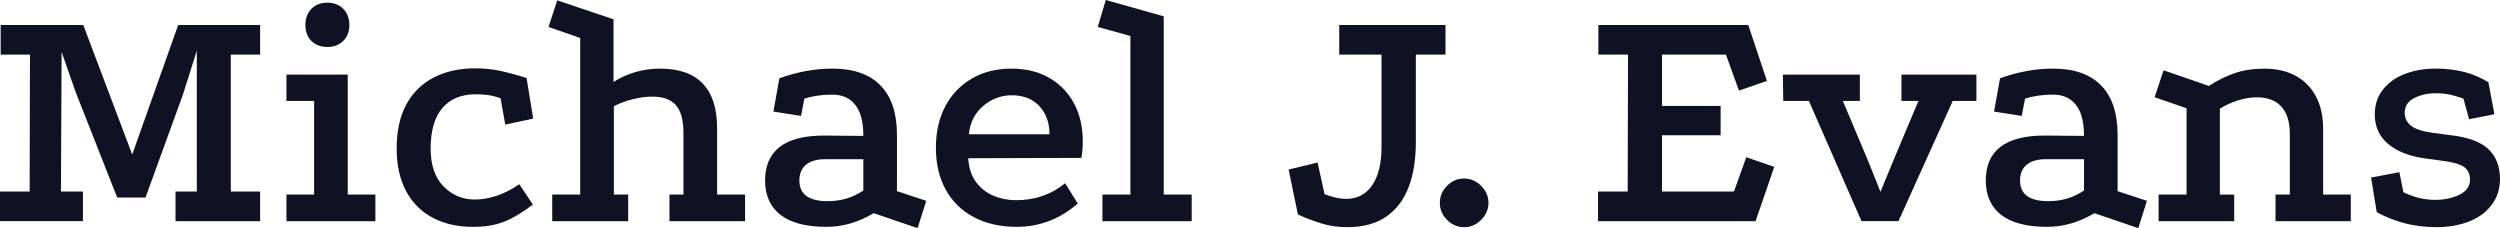 <?xml version="1.0" encoding="UTF-8"?><svg id="Layer_2" xmlns="http://www.w3.org/2000/svg" viewBox="0 0 869.58 79.36"><defs><style>.cls-1{fill:#111124;}</style></defs><g id="Layer_1-2"><g><path class="cls-1" d="M.23,8.69H28.96l17.03,45.07L61.98,8.69h28.5v10.31h-10.2v47.62h10.2v10.31h-29.43v-10.31h7.41V17.61l-4.87,15.41-12.98,35.68h-9.85L26.3,31.97l-4.87-13.9-.23,48.54h7.65v10.31H0v-10.31H10.31l.12-47.62H.23V8.69Z"/><path class="cls-1" d="M99.63,25.95h21.32v41.71h9.62v9.27h-30.93v-9.27h9.62V35.1h-9.62v-9.15ZM113.88,.93c2.24,0,4.07,.71,5.5,2.14,1.43,1.43,2.14,3.3,2.14,5.62s-.72,4.17-2.14,5.56c-1.43,1.39-3.26,2.09-5.5,2.09s-4.17-.7-5.56-2.09c-1.39-1.39-2.09-3.24-2.09-5.56s.7-4.19,2.09-5.62c1.39-1.43,3.24-2.14,5.56-2.14Z"/><path class="cls-1" d="M174.12,34.18c-1.47-.54-2.9-.91-4.29-1.1-1.39-.19-2.86-.29-4.4-.29-4.94,0-8.79,1.58-11.53,4.75-2.74,3.17-4.11,7.88-4.11,14.13,0,5.72,1.49,10.1,4.46,13.15,2.97,3.05,6.62,4.58,10.95,4.58,2.47,0,5.02-.44,7.65-1.33,2.62-.89,5.21-2.22,7.76-4l4.75,7.07c-2.16,1.62-4.25,3.01-6.26,4.17-2.01,1.16-4.15,2.05-6.43,2.67-2.28,.62-5,.93-8.17,.93-5.33,0-10-1.06-14.02-3.19-4.02-2.12-7.11-5.23-9.27-9.33-2.16-4.09-3.24-9-3.24-14.71,0-6.1,1.12-11.22,3.36-15.35,2.24-4.13,5.43-7.26,9.56-9.38,4.13-2.12,8.94-3.19,14.42-3.19,3.09,0,6.04,.31,8.86,.93,2.82,.62,5.81,1.43,8.98,2.43l2.32,14.13-9.73,2.08-1.62-9.15Z"/><path class="cls-1" d="M192.08,76.93v-9.27h9.73V13.21l-11.01-3.82L193.82,.12l19.58,6.6V28.5c4.94-3.09,10.35-4.63,16.22-4.63,6.56,0,11.51,1.74,14.83,5.21,3.32,3.48,4.98,8.61,4.98,15.41v23.17h9.73v9.27h-26.3v-9.27h4.87v-21.32c0-4.48-.87-7.72-2.61-9.73-1.74-2.01-4.5-3.01-8.28-3.01-2.09,0-4.36,.31-6.83,.93-2.47,.62-4.63,1.43-6.49,2.43v30.7h4.98v9.27h-26.41Z"/><path class="cls-1" d="M303.88,74.15c-5.25,3.17-10.74,4.75-16.45,4.75-6.95,0-12.22-1.35-15.81-4.06-3.59-2.7-5.43-6.64-5.5-11.82-.08-10.58,6.76-15.87,20.51-15.87l13.67,.12c0-4.87-.95-8.48-2.84-10.83-1.89-2.36-4.54-3.53-7.94-3.53-1.78,0-3.48,.12-5.1,.35-1.62,.23-3.17,.58-4.63,1.04l-1.16,6.02-9.62-1.51,2.09-11.59c3.01-1.08,6.06-1.91,9.15-2.49,3.09-.58,6.18-.87,9.27-.87,7.34,0,12.92,1.95,16.74,5.85,3.82,3.9,5.73,9.64,5.73,17.2v19.58l10.19,3.36-3.01,9.5-15.29-5.21Zm-16.91-18.77c-2.86,0-5.06,.64-6.6,1.91-1.55,1.27-2.32,3.11-2.32,5.5,0,4.79,3.28,7.18,9.85,7.18,4.63,0,8.77-1.23,12.4-3.71v-10.89h-13.32Z"/><path class="cls-1" d="M374.89,70.79c-3.24,2.78-6.62,4.83-10.14,6.14-3.52,1.31-7.2,1.97-11.06,1.97-5.72,0-10.7-1.12-14.94-3.36-4.25-2.24-7.51-5.42-9.79-9.56-2.28-4.13-3.42-8.98-3.42-14.54s1.08-10.29,3.24-14.42c2.16-4.13,5.23-7.36,9.21-9.67,3.98-2.32,8.55-3.48,13.73-3.48s9.5,1.06,13.21,3.19c3.71,2.13,6.58,5.08,8.63,8.86,2.04,3.79,3.07,8.23,3.07,13.32,0,.85-.04,1.78-.12,2.78-.08,1-.19,1.97-.35,2.9l-39.39,.12c.23,3.4,1.14,6.16,2.72,8.28,1.58,2.13,3.59,3.71,6.02,4.75,2.43,1.04,5.08,1.56,7.94,1.56,3.32,0,6.41-.5,9.27-1.51,2.86-1,5.44-2.47,7.76-4.4l4.4,7.07Zm-9.85-24.1c0-4.02-1.18-7.28-3.53-9.79-2.36-2.51-5.54-3.76-9.56-3.76-3.79,0-7.12,1.26-10.02,3.76-2.9,2.51-4.54,5.77-4.92,9.79h28.04Z"/><path class="cls-1" d="M383.46,76.93v-9.27h9.73V12.51l-11.35-3.13,2.78-9.38,20.16,5.68v61.98h9.73v9.27h-31.05Z"/><path class="cls-1" d="M492.48,49.35c0,6.26-.87,11.58-2.61,15.99-1.74,4.4-4.36,7.78-7.88,10.14-3.52,2.36-7.98,3.53-13.38,3.53-3.17,0-6.14-.42-8.92-1.27-2.78-.85-5.52-1.89-8.23-3.13l-3.24-15.64,10.08-2.43,2.43,11.01c1.39,.54,2.72,.95,4,1.22,1.27,.27,2.41,.41,3.42,.41,3.94,0,6.99-1.58,9.15-4.75,2.16-3.17,3.24-7.61,3.24-13.32V19h-14.71V8.69h36.96v10.31h-10.31v30.35Z"/><path class="cls-1" d="M509.28,62.1c2.24,0,4.21,.85,5.91,2.55,1.7,1.7,2.55,3.67,2.55,5.91s-.85,4.21-2.55,5.91c-1.7,1.7-3.67,2.55-5.91,2.55s-4.31-.85-5.97-2.55c-1.66-1.7-2.49-3.67-2.49-5.91s.83-4.21,2.49-5.91c1.66-1.7,3.65-2.55,5.97-2.55Z"/><path class="cls-1" d="M555.97,8.69h52.13l6.49,19.46-9.73,3.36-4.52-12.51h-22.24v17.84h20.39v10.2h-20.39v19.58h25.02l4.29-11.93,9.73,3.36-6.49,18.88h-54.8v-10.31h10.31l.12-47.62h-10.31V8.69Z"/><path class="cls-1" d="M620.15,25.95h26.76v9.15h-5.91l8.92,21.2,4.17,10.43,4.29-10.43,8.92-21.2h-5.91v-9.15h26.07v9.15h-8.23l-18.88,41.82h-12.86l-18.3-41.82h-8.92l-.12-9.15Z"/><path class="cls-1" d="M728.47,74.15c-5.25,3.17-10.74,4.75-16.45,4.75-6.95,0-12.22-1.35-15.81-4.06-3.59-2.7-5.43-6.64-5.5-11.82-.08-10.58,6.76-15.87,20.51-15.87l13.67,.12c0-4.87-.95-8.48-2.84-10.83-1.89-2.36-4.54-3.53-7.94-3.53-1.78,0-3.48,.12-5.1,.35s-3.17,.58-4.63,1.04l-1.16,6.02-9.62-1.51,2.08-11.59c3.01-1.08,6.06-1.91,9.15-2.49,3.09-.58,6.18-.87,9.27-.87,7.34,0,12.92,1.95,16.74,5.85,3.82,3.9,5.73,9.64,5.73,17.2v19.58l10.2,3.36-3.01,9.5-15.29-5.21Zm-16.91-18.77c-2.86,0-5.06,.64-6.6,1.91-1.55,1.27-2.32,3.11-2.32,5.5,0,4.79,3.28,7.18,9.85,7.18,4.63,0,8.76-1.23,12.4-3.71v-10.89h-13.32Z"/><path class="cls-1" d="M750.83,76.93v-9.27h9.73v-30.01l-11.12-3.82,3.13-9.38,15.76,5.45c2.93-1.93,5.93-3.42,8.98-4.46,3.05-1.04,6.47-1.56,10.25-1.56,4.33,0,8.01,.85,11.06,2.55,3.05,1.7,5.39,4.11,7.01,7.24,1.62,3.13,2.43,6.82,2.43,11.06v22.94h9.62v9.27h-26.18v-9.27h4.98v-21.08c0-4.17-.98-7.34-2.95-9.5-1.97-2.16-4.81-3.24-8.52-3.24-2.16,0-4.38,.37-6.66,1.1-2.28,.74-4.34,1.68-6.2,2.84v29.89h4.98v9.27h-26.3Z"/><path class="cls-1" d="M856.83,34.29c-1.47-.54-2.95-.98-4.46-1.33-1.51-.35-3.23-.52-5.16-.52-2.78,0-5.27,.56-7.47,1.68-2.2,1.12-3.3,2.8-3.3,5.04,0,1.93,.75,3.48,2.26,4.63,1.51,1.16,4.04,1.97,7.59,2.43l6.14,.81c6.1,.69,10.48,2.32,13.15,4.87,2.66,2.55,4,5.99,4,10.31,0,3.55-.99,6.6-2.96,9.15-1.97,2.55-4.62,4.46-7.94,5.74-3.32,1.27-7.03,1.91-11.12,1.91s-7.99-.48-11.47-1.45-6.6-2.22-9.38-3.76l-1.97-12.05,9.85-1.85,1.39,6.95c1.7,.85,3.48,1.51,5.33,1.97,1.85,.46,3.75,.7,5.68,.7,3.24,0,6.08-.6,8.52-1.8,2.43-1.2,3.65-2.95,3.65-5.27,0-1.85-.66-3.28-1.97-4.29-1.31-1-3.79-1.74-7.42-2.2l-6.02-.81c-5.64-.77-10-2.47-13.09-5.1-3.09-2.62-4.63-6.02-4.63-10.2,0-3.4,.94-6.29,2.84-8.69,1.89-2.39,4.44-4.21,7.65-5.45,3.2-1.23,6.78-1.85,10.72-1.85,3.55,0,6.83,.39,9.85,1.16,3.01,.77,5.83,1.97,8.46,3.59l2.09,11.12-8.8,1.74-1.97-7.18Z"/></g></g></svg>